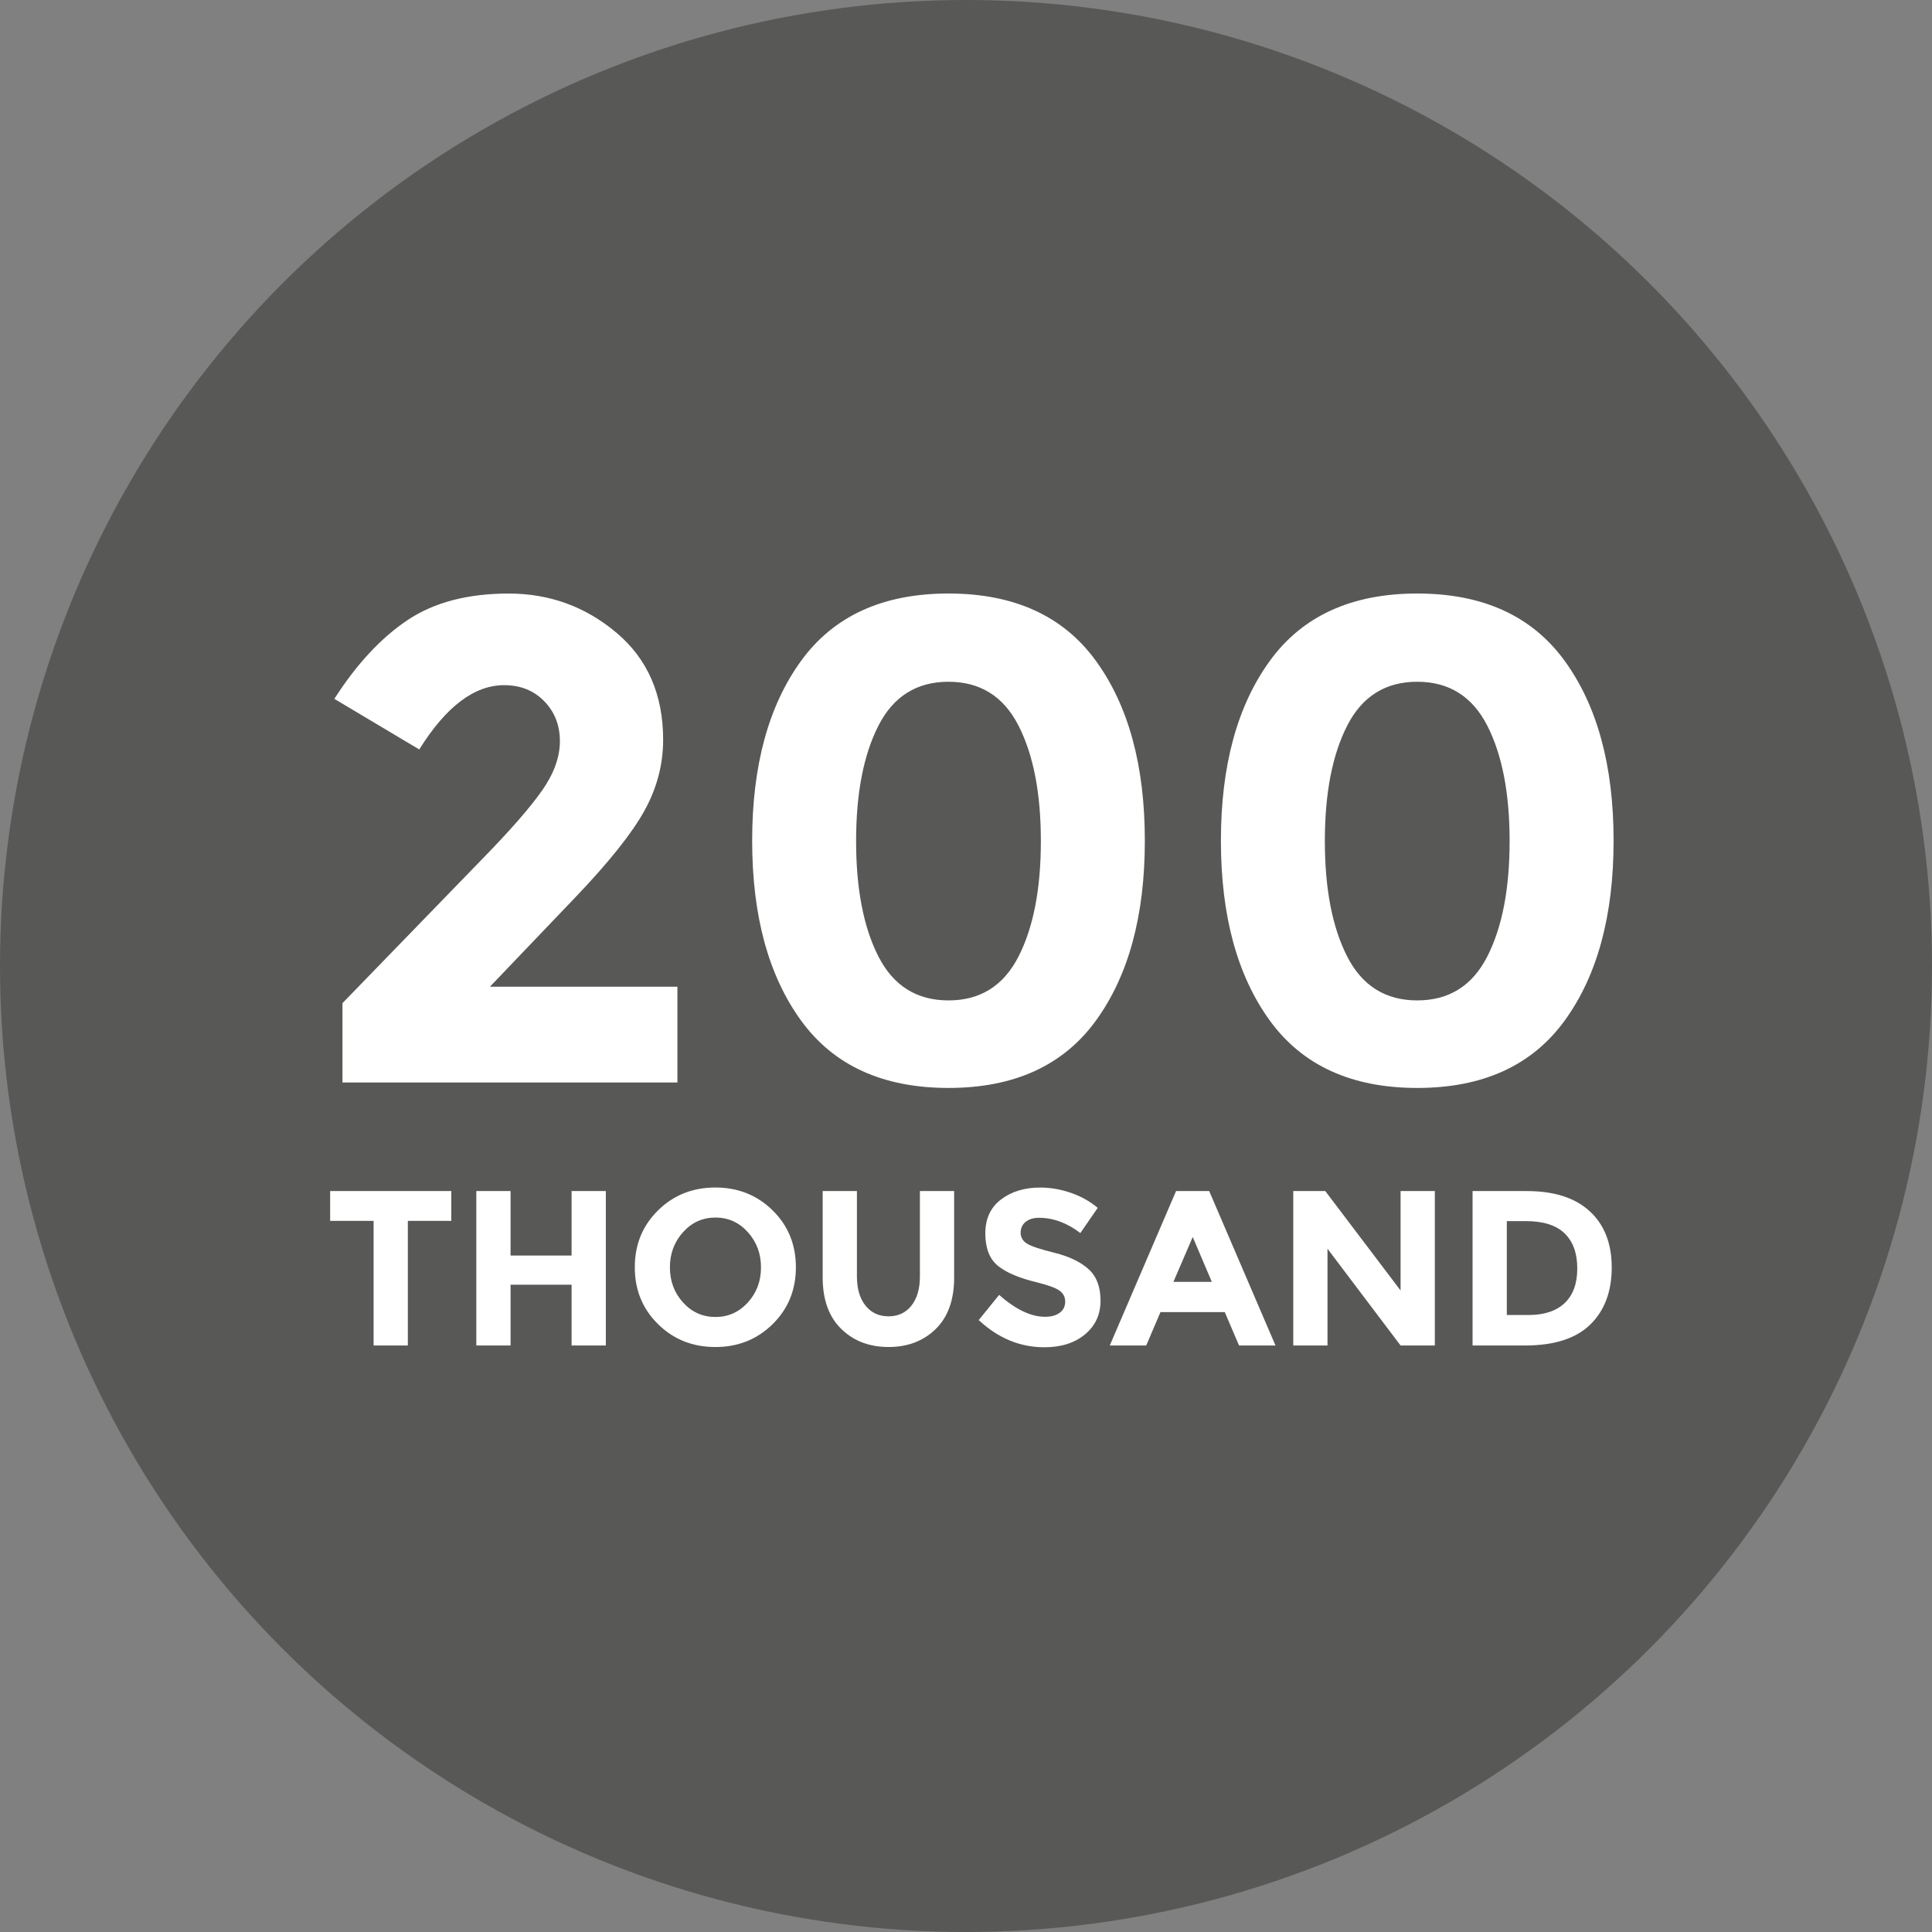 <?xml version="1.0" encoding="UTF-8"?>
<svg width="120px" height="120px" viewBox="0 0 120 120" version="1.1" xmlns="http://www.w3.org/2000/svg" xmlns:xlink="http://www.w3.org/1999/xlink">
    <rect x="0" y="0" width="120" height="120" fill="#808080" stroke="none"/>
    <!-- Generator: Sketch 63.1 (92452) - https://sketch.com -->
    <title>2</title>
    <desc>Created with Sketch.</desc>
    <g id="Page-1" stroke="none" stroke-width="1" fill="none" fill-rule="evenodd">
        <g id="2" fill-rule="nonzero">
            <g id="1">
                <circle id="Oval" fill="#585856" cx="60" cy="60" r="60"></circle>
                <g id="Group" transform="translate(20, 36)" fill="#FFFFFF">
                    <path d="M5.332,39.831 L5.332,47.57 L3.205,47.57 L3.205,39.831 L0.506,39.831 L0.506,37.978 L8.031,37.978 L8.031,39.831 L5.332,39.831 Z M15.502,37.978 L17.629,37.978 L17.629,47.57 L15.502,47.57 L15.502,43.796 L11.712,43.796 L11.712,47.57 L9.585,47.57 L9.585,37.978 L11.712,37.978 L11.712,41.985 L15.502,41.985 L15.502,37.978 Z M26.449,40.53 C25.904,39.926 25.233,39.624 24.438,39.624 C23.643,39.624 22.973,39.926 22.427,40.53 C21.882,41.134 21.609,41.863 21.609,42.719 C21.609,43.574 21.882,44.302 22.427,44.901 C22.972,45.5 23.643,45.8 24.438,45.8 C25.233,45.8 25.903,45.5 26.449,44.901 C26.994,44.302 27.267,43.575 27.267,42.719 C27.267,41.864 26.994,41.134 26.449,40.53 L26.449,40.53 Z M24.431,47.666 C23.022,47.666 21.836,47.193 20.873,46.246 C19.91,45.299 19.428,44.121 19.428,42.712 C19.428,41.303 19.91,40.125 20.873,39.178 C21.836,38.231 23.022,37.758 24.431,37.758 C25.84,37.758 27.026,38.231 27.989,39.178 C28.952,40.125 29.434,41.303 29.434,42.712 C29.434,44.121 28.952,45.299 27.989,46.246 C27.026,47.193 25.84,47.666 24.431,47.666 Z M35.187,45.759 C35.787,45.759 36.262,45.537 36.612,45.093 C36.962,44.649 37.137,44.043 37.137,43.275 L37.137,37.978 L39.264,37.978 L39.264,43.343 C39.264,44.734 38.882,45.802 38.119,46.547 C37.356,47.293 36.379,47.665 35.188,47.665 C33.997,47.665 33.018,47.29 32.25,46.54 C31.482,45.79 31.098,44.724 31.098,43.343 L31.098,37.978 L33.225,37.978 L33.225,43.275 C33.225,44.043 33.402,44.65 33.757,45.093 C34.111,45.537 34.589,45.759 35.188,45.759 L35.187,45.759 Z M43.701,39.893 C43.497,40.062 43.394,40.286 43.394,40.565 C43.394,40.844 43.519,41.066 43.769,41.231 C44.019,41.396 44.596,41.59 45.5,41.814 C46.404,42.038 47.106,42.374 47.606,42.823 C48.106,43.271 48.356,43.925 48.356,44.785 C48.356,45.645 48.036,46.342 47.395,46.878 C46.754,47.413 45.911,47.681 44.866,47.681 C43.357,47.681 41.999,47.118 40.79,45.993 L42.058,44.429 C43.085,45.335 44.035,45.788 44.907,45.788 C45.298,45.788 45.605,45.703 45.827,45.534 C46.05,45.365 46.161,45.136 46.161,44.848 C46.161,44.56 46.043,44.331 45.807,44.162 C45.571,43.993 45.103,43.821 44.403,43.647 C43.294,43.382 42.483,43.036 41.97,42.611 C41.457,42.186 41.2,41.518 41.2,40.608 C41.2,39.698 41.525,38.996 42.175,38.502 C42.825,38.008 43.636,37.761 44.608,37.761 C45.244,37.761 45.88,37.871 46.517,38.09 C47.153,38.31 47.708,38.621 48.18,39.023 L47.103,40.587 C46.276,39.956 45.422,39.64 44.54,39.64 C44.186,39.64 43.906,39.725 43.702,39.894 L43.701,39.893 Z M56.959,47.571 L56.073,45.499 L52.079,45.499 L51.193,47.571 L48.93,47.571 L53.047,37.979 L55.106,37.979 L59.223,47.571 L56.96,47.571 L56.959,47.571 Z M54.083,40.833 L52.883,43.619 L55.269,43.619 L54.083,40.833 L54.083,40.833 Z M66.993,37.979 L69.12,37.979 L69.12,47.571 L66.993,47.571 L62.453,41.561 L62.453,47.571 L60.326,47.571 L60.326,37.979 L62.316,37.979 L66.992,44.154 L66.992,37.979 L66.993,37.979 Z M78.744,39.235 C79.653,40.072 80.107,41.236 80.107,42.727 C80.107,44.218 79.664,45.398 78.778,46.267 C77.892,47.136 76.54,47.571 74.722,47.571 L71.464,47.571 L71.464,37.979 L74.831,37.979 C76.531,37.979 77.835,38.398 78.744,39.235 L78.744,39.235 Z M77.183,44.937 C77.706,44.443 77.967,43.725 77.967,42.783 C77.967,41.841 77.706,41.116 77.183,40.608 C76.66,40.1 75.858,39.846 74.777,39.846 L73.591,39.846 L73.591,45.678 L74.941,45.678 C75.913,45.678 76.661,45.431 77.184,44.937 L77.183,44.937 Z" id="Shape"></path>
                    <path d="M13.658,13.119 C14.403,12.057 14.776,11.031 14.776,10.04 C14.776,9.049 14.453,8.221 13.805,7.555 C13.158,6.89 12.328,6.557 11.315,6.557 C9.458,6.557 7.7,7.888 6.041,10.55 L0.767,7.407 C2.145,5.255 3.657,3.627 5.303,2.522 C6.949,1.418 9.044,0.866 11.59,0.866 C14.136,0.866 16.372,1.68 18.299,3.308 C20.226,4.936 21.189,7.152 21.189,9.955 C21.189,11.484 20.802,12.949 20.029,14.351 C19.255,15.753 17.828,17.544 15.746,19.724 L10.429,25.288 L22.075,25.288 L22.075,31.234 L1.272,31.234 L1.272,26.307 L9.922,17.387 C11.666,15.603 12.911,14.18 13.656,13.118 L13.658,13.119 Z M33.174,16.241 C33.174,19.214 33.638,21.607 34.566,23.419 C35.494,25.231 36.943,26.137 38.912,26.137 C40.881,26.137 42.33,25.231 43.258,23.419 C44.186,21.607 44.65,19.214 44.65,16.241 C44.65,13.268 44.186,10.875 43.258,9.063 C42.33,7.251 40.881,6.345 38.912,6.345 C36.943,6.345 35.494,7.251 34.566,9.063 C33.638,10.875 33.174,13.268 33.174,16.241 Z M29.756,27.39 C27.731,24.601 26.718,20.877 26.718,16.219 C26.718,11.561 27.731,7.837 29.756,5.048 C31.781,2.259 34.834,0.864 38.913,0.864 C42.992,0.864 46.044,2.259 48.07,5.048 C50.095,7.837 51.108,11.561 51.108,16.219 C51.108,20.877 50.095,24.601 48.07,27.39 C46.045,30.179 42.992,31.574 38.913,31.574 C34.834,31.574 31.782,30.179 29.756,27.39 Z M62.289,16.241 C62.289,19.214 62.753,21.607 63.681,23.419 C64.609,25.231 66.058,26.137 68.027,26.137 C69.996,26.137 71.445,25.231 72.373,23.419 C73.301,21.607 73.765,19.214 73.765,16.241 C73.765,13.268 73.301,10.875 72.373,9.063 C71.445,7.251 69.996,6.345 68.027,6.345 C66.058,6.345 64.609,7.251 63.681,9.063 C62.753,10.875 62.289,13.268 62.289,16.241 Z M58.871,27.39 C56.846,24.601 55.833,20.877 55.833,16.219 C55.833,11.561 56.846,7.837 58.871,5.048 C60.896,2.259 63.949,0.864 68.028,0.864 C72.107,0.864 75.159,2.259 77.185,5.048 C79.21,7.837 80.223,11.561 80.223,16.219 C80.223,20.877 79.21,24.601 77.185,27.39 C75.16,30.179 72.107,31.574 68.028,31.574 C63.949,31.574 60.897,30.179 58.871,27.39 Z" id="Shape"></path>
                </g>
            </g>
        </g>
    </g>
</svg>